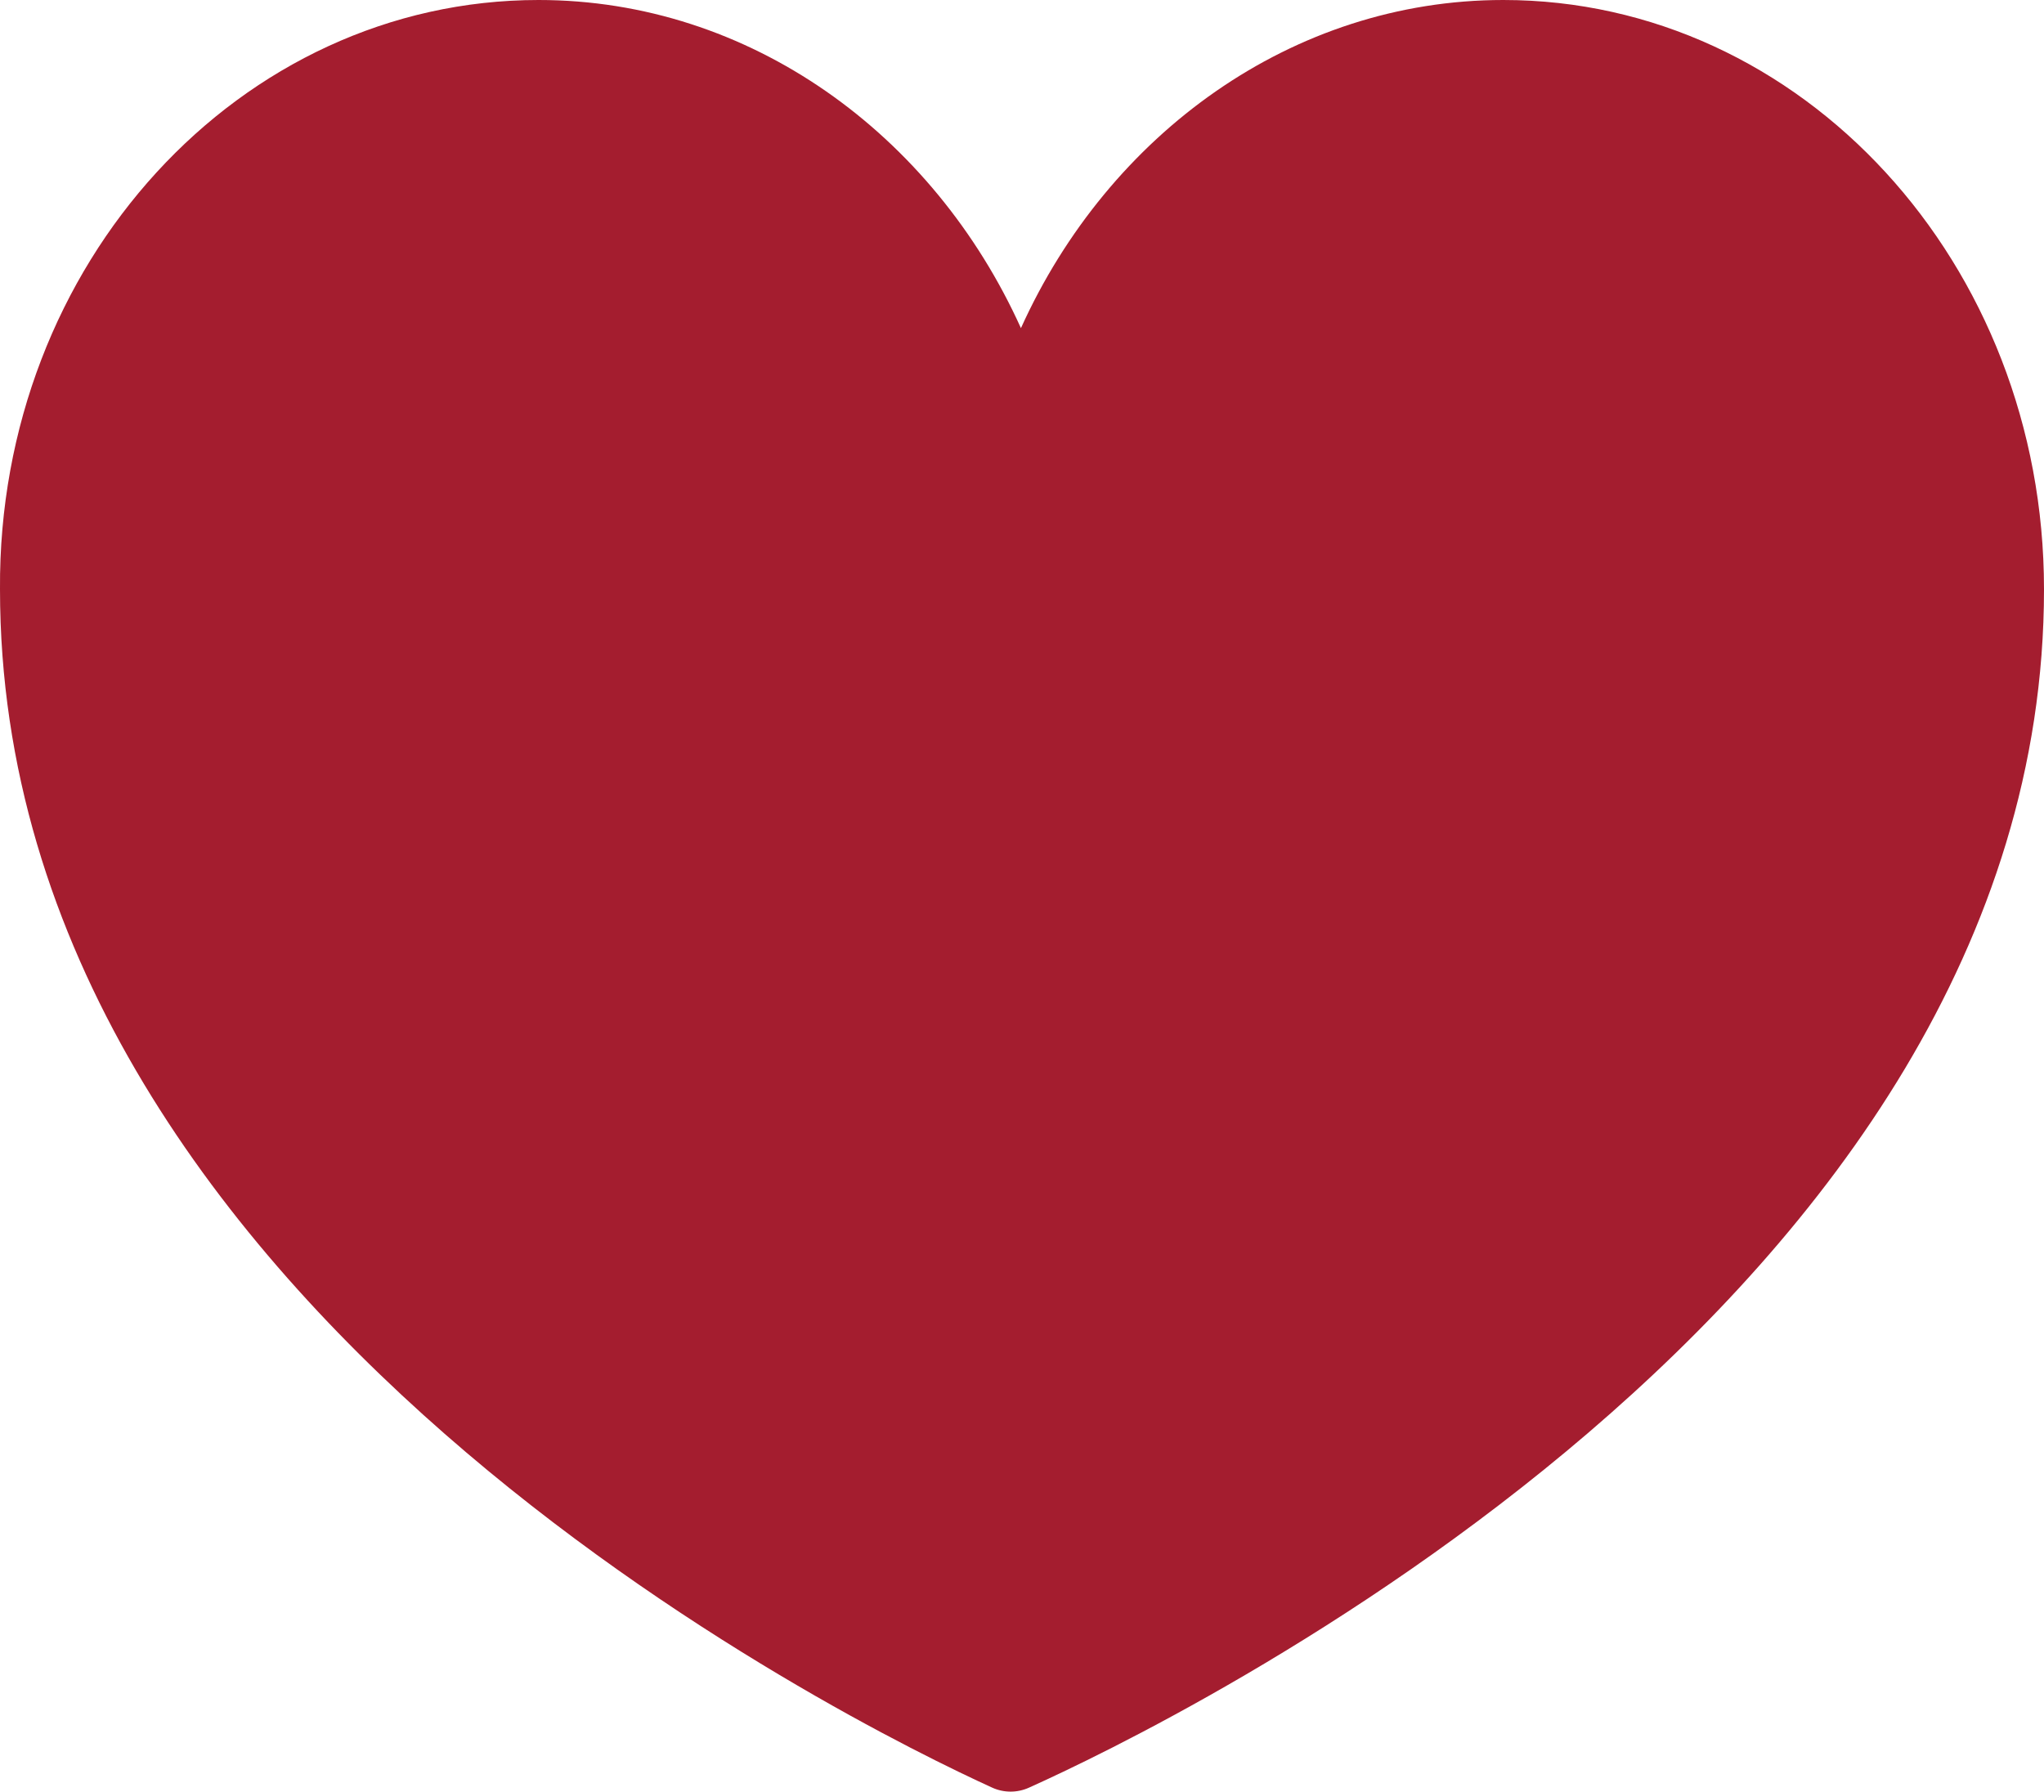<?xml version="1.0" encoding="UTF-8"?><svg id="Layer_2" xmlns="http://www.w3.org/2000/svg" viewBox="0 0 95.98 84.14"><defs><style>.cls-1{fill:#a41d2f;}</style></defs><g id="Layer_1-2"><path class="cls-1" d="m95.98,27.67c0-15.31-11.37-27.67-25.39-27.67-9.9,0-18.53,6.29-22.65,15.41C43.82,6.29,35.2,0,25.29,0,11.27,0-.1,12.37,0,27.67,0,61.34,40.16,81.02,46.59,83.95c.55.25,1.18.25,1.73,0,6.52-2.93,47.66-22.78,47.66-56.28"/></g></svg>